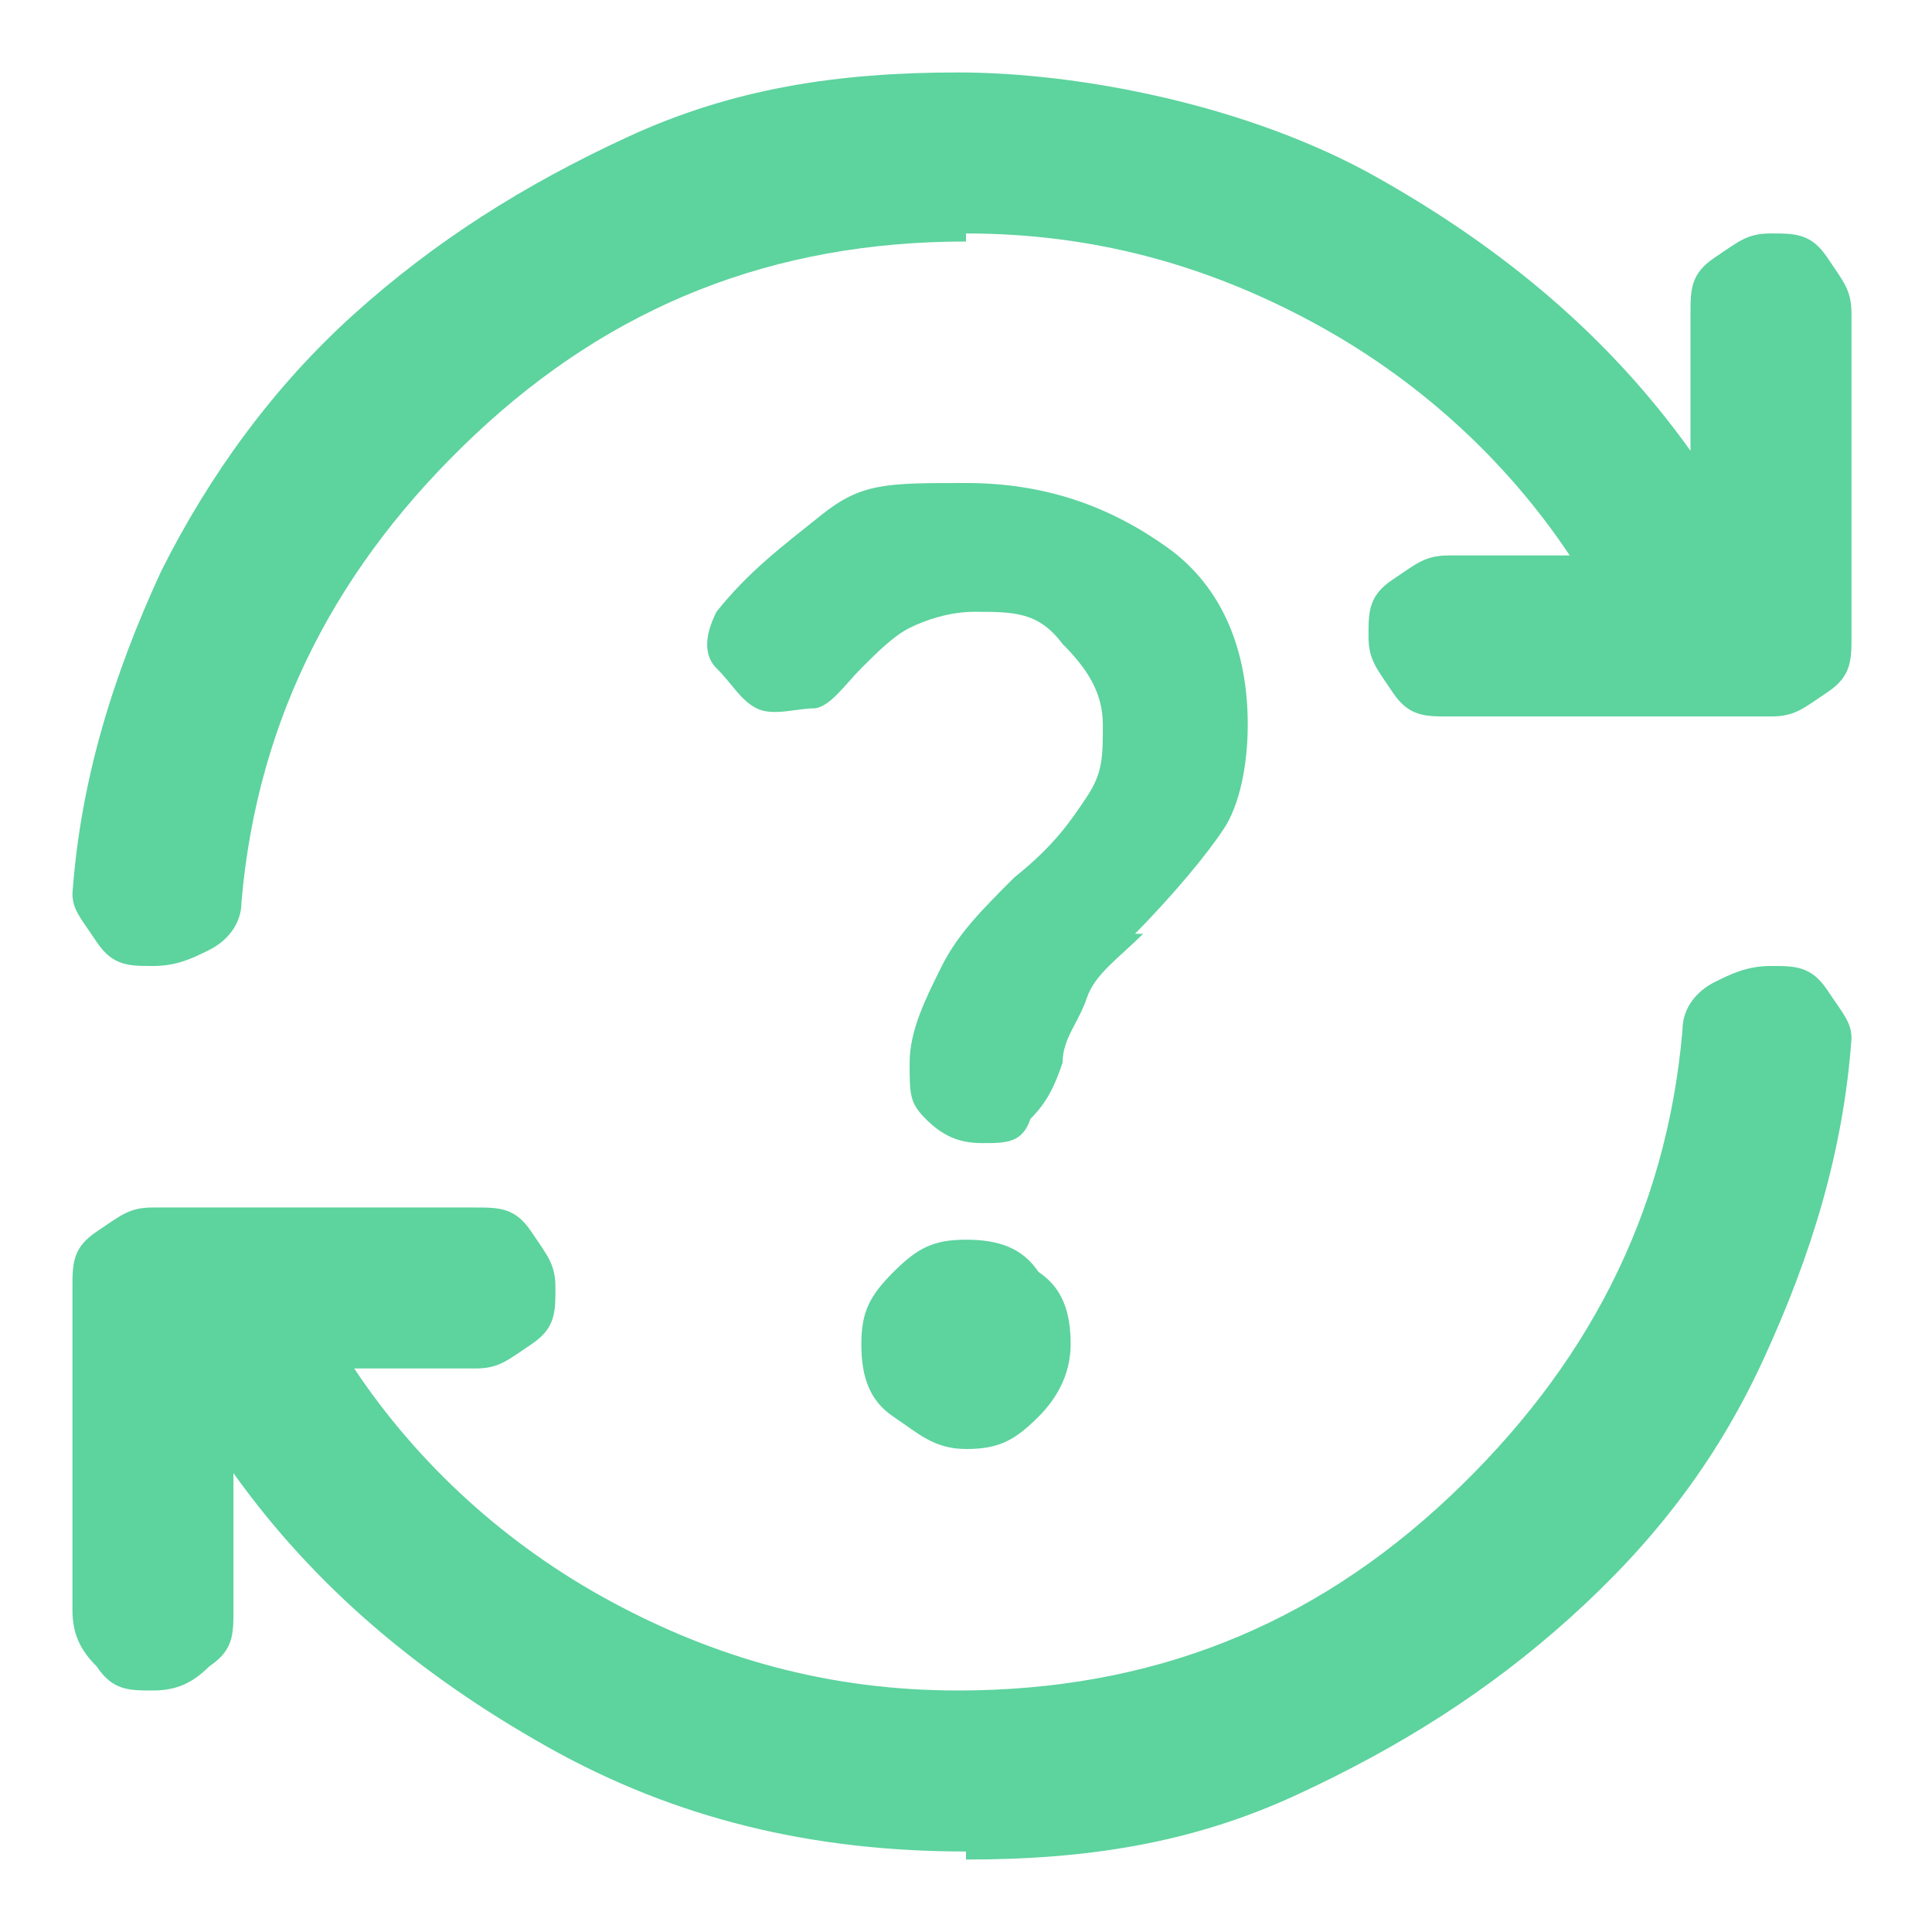 <?xml version="1.0" encoding="UTF-8"?>
<svg id="Layer_1" xmlns="http://www.w3.org/2000/svg" version="1.1" viewBox="0 0 24 24">
  <!-- Generator: Adobe Illustrator 29.7.1, SVG Export Plug-In . SVG Version: 2.1.1 Build 8)  -->
  <defs>
    <style>
      .st0 {
        fill: #5dd39e;
      }
    </style>
  </defs>
  <path class="st0" d="M12,23c-1.9,0-3.6-.4-5.2-1.3-1.6-.9-2.9-2-3.9-3.4v1.7c0,.3,0,.5-.3.7-.2.2-.4.3-.7.3s-.5,0-.7-.3c-.2-.2-.3-.4-.3-.7v-4c0-.3,0-.5.3-.7.3-.2.4-.3.7-.3h4c.3,0,.5,0,.7.3s.3.4.3.7,0,.5-.3.7-.4.3-.7.3h-1.5c.8,1.2,1.9,2.2,3.2,2.9,1.3.7,2.7,1.1,4.3,1.1,2.4,0,4.4-.8,6.1-2.4,1.7-1.6,2.7-3.5,2.9-5.8,0-.3.2-.5.4-.6s.4-.2.7-.2.5,0,.7.3.3.4.3.6c-.1,1.4-.5,2.7-1.1,4s-1.4,2.3-2.4,3.2c-1,.9-2.1,1.6-3.4,2.2s-2.6.8-4.1.8h0ZM12,3c-2.4,0-4.4.8-6.1,2.4-1.7,1.6-2.7,3.5-2.9,5.8,0,.3-.2.5-.4.6s-.4.2-.7.2-.5,0-.7-.3-.3-.4-.3-.6c.1-1.4.5-2.7,1.1-4,.6-1.2,1.4-2.3,2.4-3.2s2.1-1.6,3.4-2.2c1.3-.6,2.6-.8,4.1-.8s3.6.4,5.2,1.3c1.6.9,2.9,2,3.9,3.4v-1.7c0-.3,0-.5.3-.7s.4-.3.7-.3.5,0,.7.3.3.4.3.7v4c0,.3,0,.5-.3.7s-.4.3-.7.3h-4c-.3,0-.5,0-.7-.3s-.3-.4-.3-.7,0-.5.3-.7.4-.3.7-.3h1.5c-.8-1.2-1.9-2.2-3.2-2.9s-2.7-1.1-4.3-1.1h0Z"/>
  <path class="st0" d="M12,18c.4,0,.6-.1.9-.4.2-.2.4-.5.4-.9s-.1-.7-.4-.9c-.2-.3-.5-.4-.9-.4s-.6.1-.9.4-.4.5-.4.9.1.7.4.9.5.4.9.4Z"/>
  <path class="st0" d="M14,11.7c.6-.6,1-1.1,1.2-1.4s.3-.8.3-1.3c0-.9-.3-1.7-1-2.2s-1.5-.8-2.5-.8-1.3,0-1.8.4-.9.7-1.3,1.2c-.1.2-.2.5,0,.7s.3.4.5.5.5,0,.7,0,.4-.3.6-.5.4-.4.6-.5.5-.2.8-.2c.5,0,.8,0,1.1.4.3.3.5.6.5,1s0,.6-.2.9-.4.6-.9,1c-.4.4-.7.7-.9,1.1s-.4.8-.4,1.2,0,.5.2.7.4.3.7.3.5,0,.6-.3c.2-.2.3-.4.4-.7,0-.3.2-.5.3-.8s.4-.5.7-.8h-.2Z"/>
</svg>